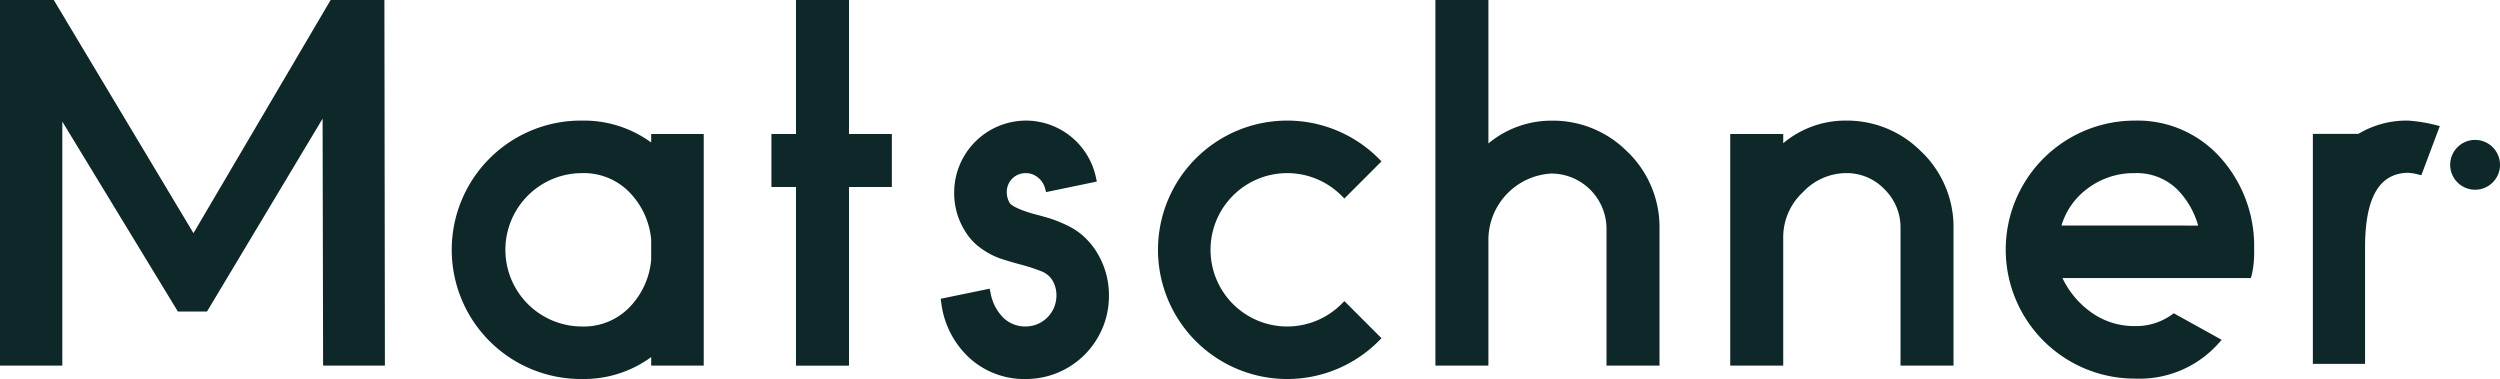 <?xml version="1.0" encoding="UTF-8"?>
<svg xmlns="http://www.w3.org/2000/svg" width="249.999" height="37.901" viewBox="0 0 249.999 37.901">
  <g id="Gruppe_2452" data-name="Gruppe 2452" transform="translate(-3640 -219.575)">
    <path id="Pfad_2114" data-name="Pfad 2114" d="M151.419,302.456v.85a11.41,11.41,0,0,0-6.91-2.19,12.921,12.921,0,1,0,0,25.841,11.412,11.412,0,0,0,6.91-2.189v.85h5.254V302.456Zm0,10.555v2.029a7.786,7.786,0,0,1-2.242,4.819,6.366,6.366,0,0,1-4.668,1.847,7.668,7.668,0,1,1,0-15.337,6.36,6.36,0,0,1,4.668,1.847,7.776,7.776,0,0,1,2.242,4.795" transform="translate(3553.699 -69.482)" fill="#0e2728"></path>
    <path id="Pfad_2115" data-name="Pfad 2115" d="M231.9,279.476v-13.4h-5.3v13.4h-2.456v5.3H226.6v17.865h5.3V284.774h4.287v-5.3Z" transform="translate(3492.998 -46.502)" fill="#0e2728"></path>
    <path id="Pfad_2116" data-name="Pfad 2116" d="M288.839,314.12a7.77,7.77,0,0,0-1.253-1.462,6.864,6.864,0,0,0-1.641-1.074,13.577,13.577,0,0,0-1.568-.643c-.424-.136-1.04-.31-1.842-.516-1.8-.528-2.217-.929-2.3-1.06a2.128,2.128,0,0,1-.3-1.088,1.871,1.871,0,0,1,1.907-1.907,1.851,1.851,0,0,1,1.193.424,2.072,2.072,0,0,1,.73,1.1l.1.373,5.075-1.055-.088-.407a7.17,7.17,0,0,0-7.015-5.689,7.2,7.2,0,0,0-7.161,7.159,7.157,7.157,0,0,0,1.135,3.97,5.61,5.61,0,0,0,1.615,1.69,7.6,7.6,0,0,0,1.7.915c.494.175,1.172.381,2.018.614a18.013,18.013,0,0,1,2.391.779,2.214,2.214,0,0,1,.9.748,2.874,2.874,0,0,1,.466,1.646,3.089,3.089,0,0,1-3.068,3.068,3.171,3.171,0,0,1-2.2-.833,4.649,4.649,0,0,1-1.323-2.548l-.088-.4-4.9,1.011.059.39a8.98,8.98,0,0,0,2.836,5.54,8.14,8.14,0,0,0,5.616,2.094,8.3,8.3,0,0,0,8.32-8.32,8.145,8.145,0,0,0-1.32-4.519" transform="translate(3460.742 -69.482)" fill="#0e2728"></path>
    <path id="Pfad_2117" data-name="Pfad 2117" d="M354.715,319.461a7.668,7.668,0,1,1,0-10.847l.294.294,3.714-3.714-.294-.294a12.921,12.921,0,1,0,0,18.274l.294-.294-3.714-3.714Z" transform="translate(3419.427 -69.482)" fill="#0e2728"></path>
    <path id="Pfad_2118" data-name="Pfad 2118" d="M436.315,281.3a10.487,10.487,0,0,0-7.664-3.158,9.863,9.863,0,0,0-6.285,2.279V266.077h-5.3v36.562h5.3v-12.7a6.659,6.659,0,0,1,6.285-6.507,5.533,5.533,0,0,1,5.525,5.527v13.679h5.3V288.959a10.487,10.487,0,0,0-3.158-7.664" transform="translate(3366.474 -46.502)" fill="#0e2728"></path>
    <path id="Pfad_2119" data-name="Pfad 2119" d="M521.9,304.275a10.435,10.435,0,0,0-7.619-3.158,9.657,9.657,0,0,0-6.241,2.263v-.924h-5.3v23.163h5.3V312.876A6.146,6.146,0,0,1,510,308.283a5.973,5.973,0,0,1,4.288-1.914,5.208,5.208,0,0,1,3.881,1.618,5.317,5.317,0,0,1,1.6,3.907v13.725h5.3V311.894a10.435,10.435,0,0,0-3.159-7.619" transform="translate(3310.282 -69.482)" fill="#0e2728"></path>
    <path id="Pfad_2120" data-name="Pfad 2120" d="M604.228,304.85a11.094,11.094,0,0,0-8.594-3.733,12.9,12.9,0,0,0,0,25.8,10.6,10.6,0,0,0,8.351-3.491l.341-.388-4.791-2.655-.214.156a6.109,6.109,0,0,1-3.686,1.125,7.345,7.345,0,0,1-4.528-1.5,8.894,8.894,0,0,1-2.7-3.3h18.837l.088-.3a9.938,9.938,0,0,0,.24-2.573,13.217,13.217,0,0,0-3.345-9.143m-15.919,6.762A7.079,7.079,0,0,1,590.8,308a7.642,7.642,0,0,1,4.835-1.63,5.767,5.767,0,0,1,4.219,1.6,8.306,8.306,0,0,1,2.121,3.644Z" transform="translate(3257.839 -69.482)" fill="#0e2728"></path>
    <path id="Pfad_2121" data-name="Pfad 2121" d="M714.406,306.724a2.491,2.491,0,1,0,2.49,2.491,2.493,2.493,0,0,0-2.49-2.491" transform="translate(3173.104 -73.159)" fill="#0e2728"></path>
    <path id="Pfad_2122" data-name="Pfad 2122" d="M681.571,301.117a9.33,9.33,0,0,0-5,1.329h-4.551v22.995h5.22V313.81c0-5,1.417-7.447,4.327-7.474a5.547,5.547,0,0,1,.946.154l.357.086,1.847-4.913-.453-.112a14.944,14.944,0,0,0-2.7-.433" transform="translate(3199.265 -69.482)" fill="#0e2728"></path>
    <path id="Pfad_2123" data-name="Pfad 2123" d="M32.31,302.639l-.05-24.7L20.7,297.23H17.788L6.231,278.236v24.4H0V266.078H5.378l13.968,23.314,13.717-23.314H38.44l.05,36.562Z" transform="translate(3640 -46.502)" fill="#0e2728"></path>
  </g>
</svg>
